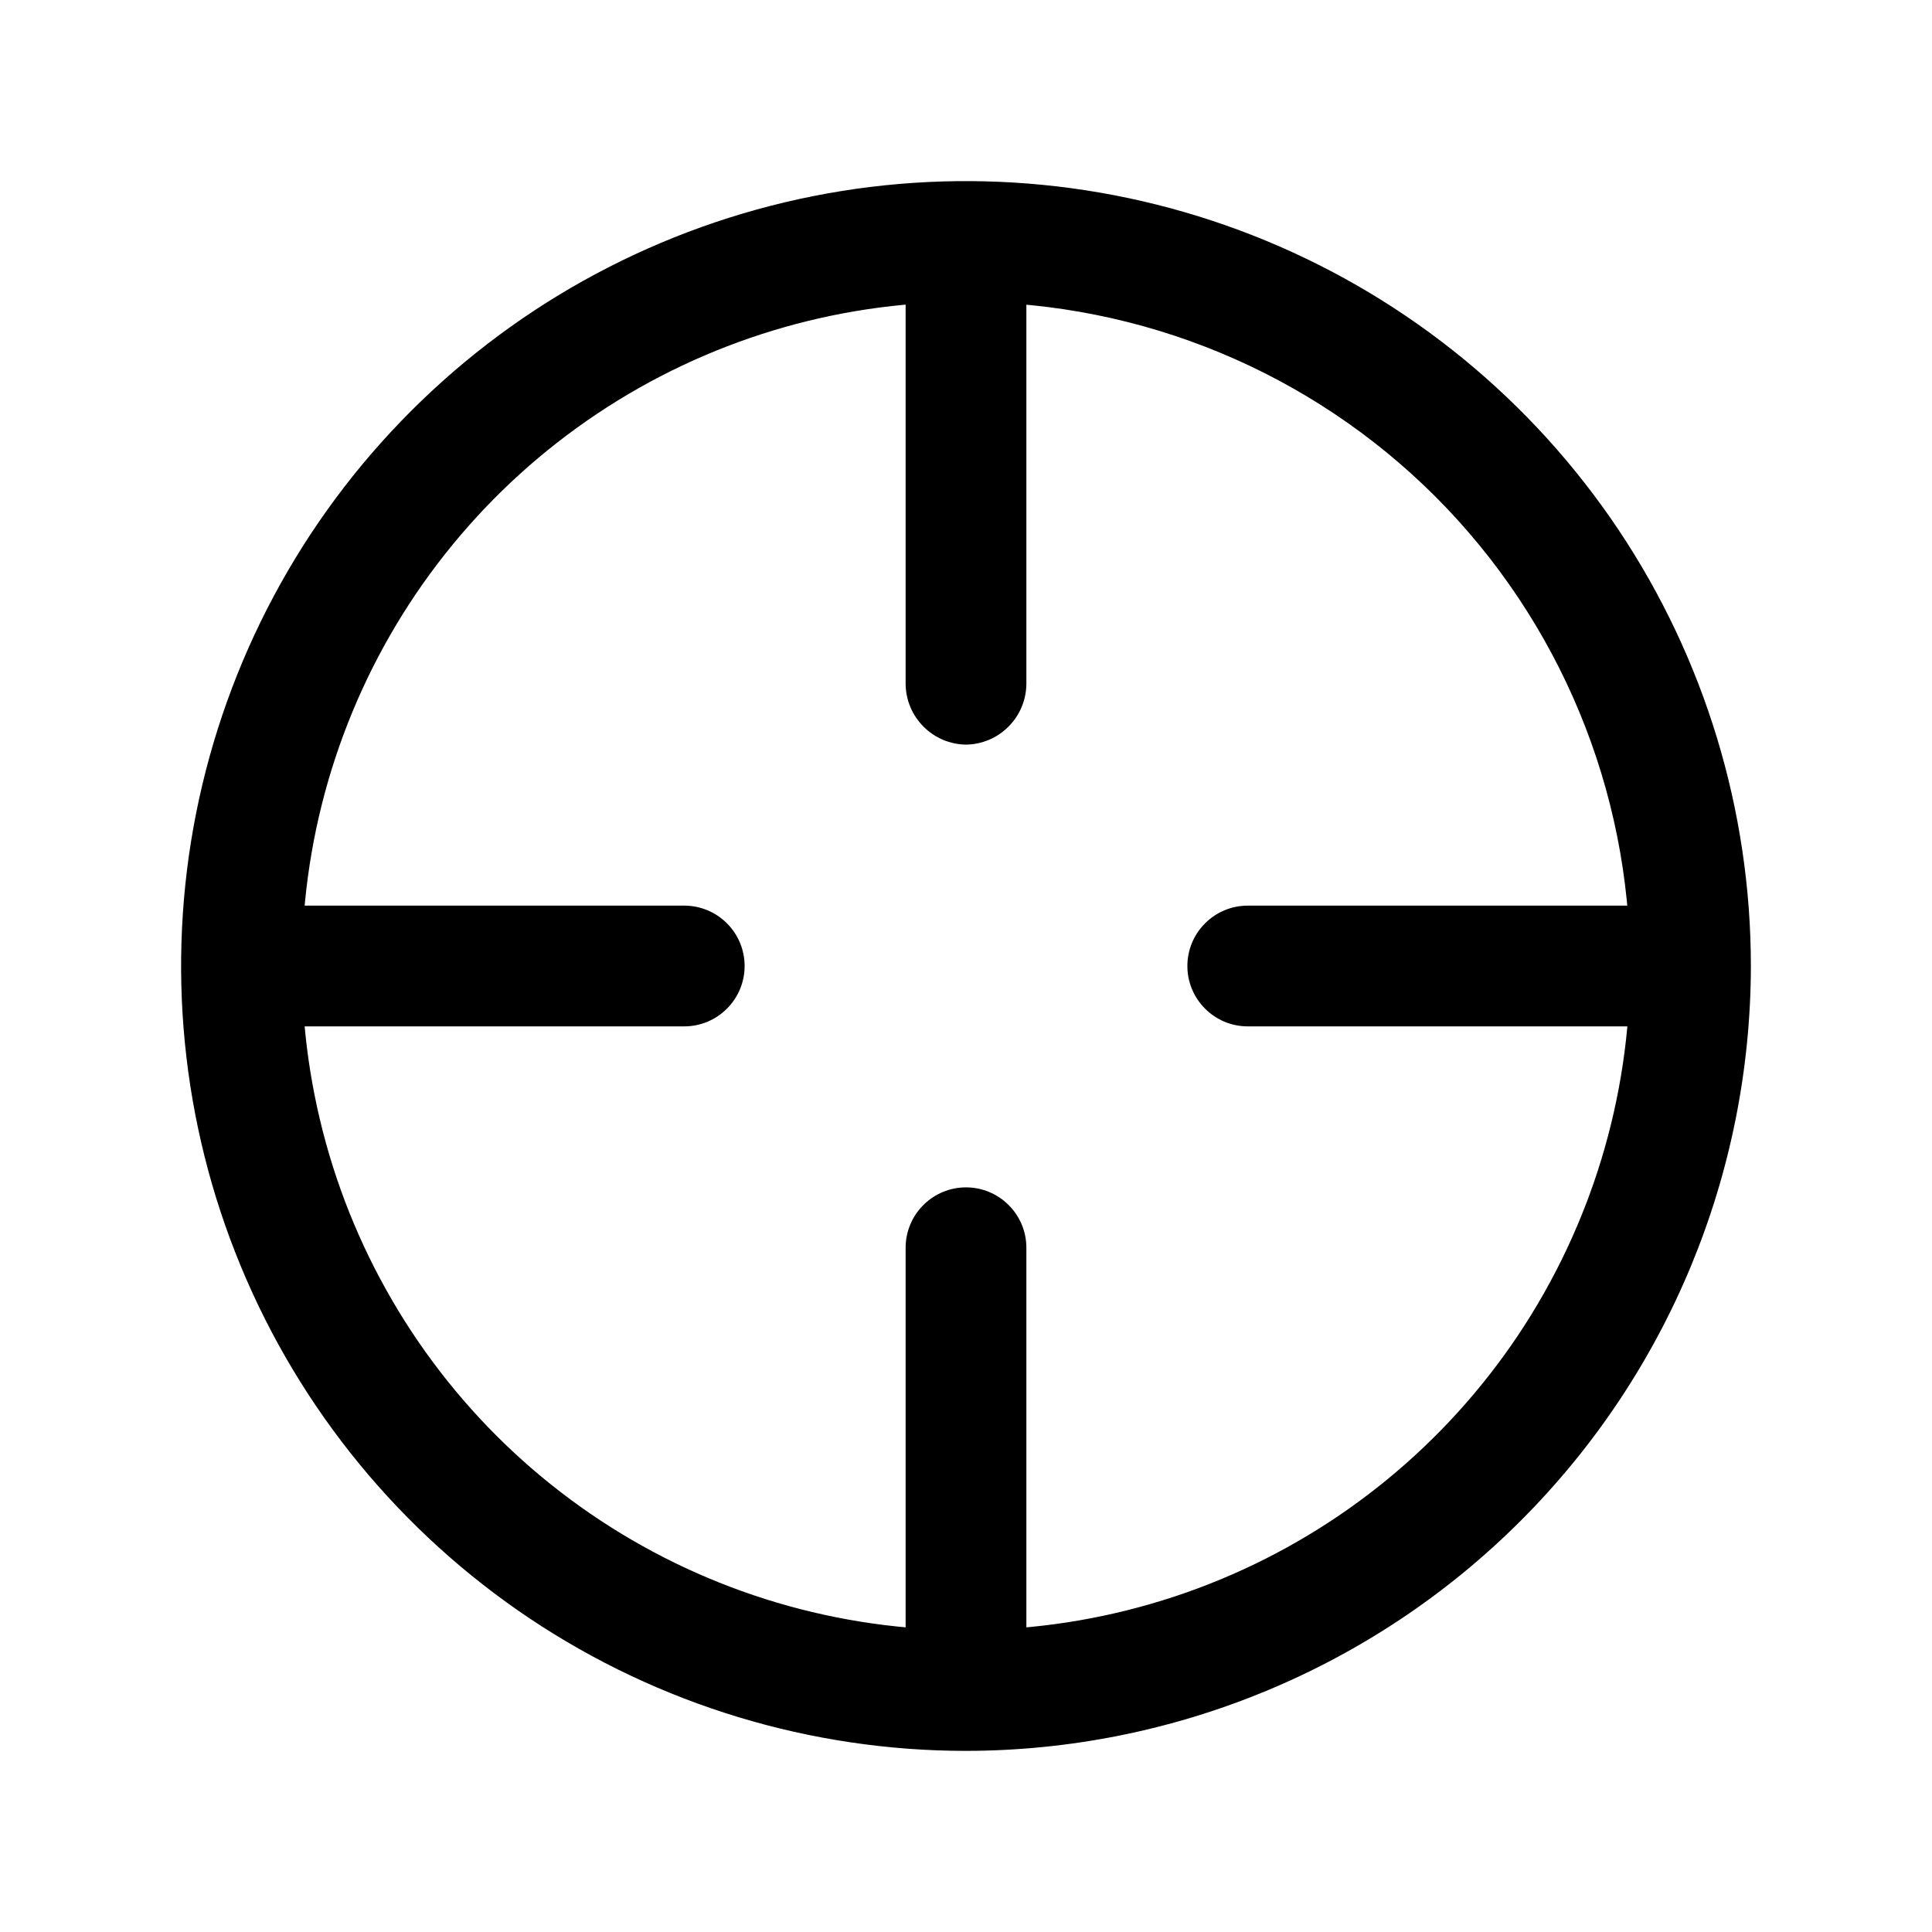 <?xml version="1.0" encoding="utf-8"?>
<svg width="800px" height="800px" viewBox="0 0 24 24" fill="none" xmlns="http://www.w3.org/2000/svg">
<path d="M12 21.75C10.072 21.75 8.187 21.178 6.583 20.107C4.98 19.035 3.73 17.513 2.992 15.731C2.254 13.95 2.061 11.989 2.437 10.098C2.814 8.207 3.742 6.469 5.106 5.106C6.469 3.742 8.207 2.814 10.098 2.437C11.989 2.061 13.95 2.254 15.731 2.992C17.513 3.73 19.035 4.98 20.107 6.583C21.178 8.187 21.75 10.072 21.75 12C21.747 14.585 20.719 17.064 18.891 18.891C17.064 20.719 14.585 21.747 12 21.75ZM12 3.75C10.368 3.75 8.773 4.234 7.417 5.14C6.06 6.047 5.002 7.335 4.378 8.843C3.754 10.35 3.59 12.009 3.909 13.61C4.227 15.21 5.013 16.68 6.166 17.834C7.32 18.987 8.79 19.773 10.39 20.091C11.991 20.41 13.65 20.246 15.157 19.622C16.665 18.998 17.953 17.94 18.86 16.584C19.766 15.227 20.25 13.632 20.25 12C20.247 9.813 19.377 7.716 17.831 6.169C16.284 4.623 14.187 3.753 12 3.75Z" fill="#000000"/>
<path d="M12 9.25C11.802 9.247 11.613 9.168 11.473 9.027C11.332 8.887 11.253 8.698 11.25 8.5V3.5C11.25 3.301 11.329 3.11 11.47 2.97C11.61 2.829 11.801 2.75 12 2.75C12.199 2.75 12.39 2.829 12.53 2.97C12.671 3.11 12.75 3.301 12.75 3.5V8.5C12.747 8.698 12.668 8.887 12.527 9.027C12.387 9.168 12.198 9.247 12 9.25Z" fill="#000000"/>
<path d="M12 21.25C11.802 21.247 11.613 21.168 11.473 21.027C11.332 20.887 11.253 20.698 11.25 20.5V15.5C11.25 15.301 11.329 15.11 11.47 14.97C11.61 14.829 11.801 14.75 12 14.75C12.199 14.75 12.39 14.829 12.53 14.97C12.671 15.11 12.75 15.301 12.75 15.5V20.5C12.747 20.698 12.668 20.887 12.527 21.027C12.387 21.168 12.198 21.247 12 21.25Z" fill="#000000"/>
<path d="M8.5 12.75H3.5C3.301 12.75 3.11 12.671 2.97 12.53C2.829 12.39 2.75 12.199 2.75 12C2.75 11.801 2.829 11.61 2.97 11.47C3.11 11.329 3.301 11.25 3.5 11.25H8.5C8.699 11.25 8.89 11.329 9.03 11.47C9.171 11.61 9.25 11.801 9.25 12C9.25 12.199 9.171 12.39 9.03 12.53C8.89 12.671 8.699 12.75 8.5 12.75Z" fill="#000000"/>
<path d="M20.5 12.75H15.5C15.301 12.75 15.11 12.671 14.97 12.53C14.829 12.39 14.75 12.199 14.75 12C14.75 11.801 14.829 11.61 14.97 11.47C15.11 11.329 15.301 11.25 15.5 11.25H20.5C20.699 11.25 20.89 11.329 21.03 11.47C21.171 11.61 21.25 11.801 21.25 12C21.25 12.199 21.171 12.39 21.03 12.53C20.89 12.671 20.699 12.75 20.5 12.75Z" fill="#000000"/>
</svg>